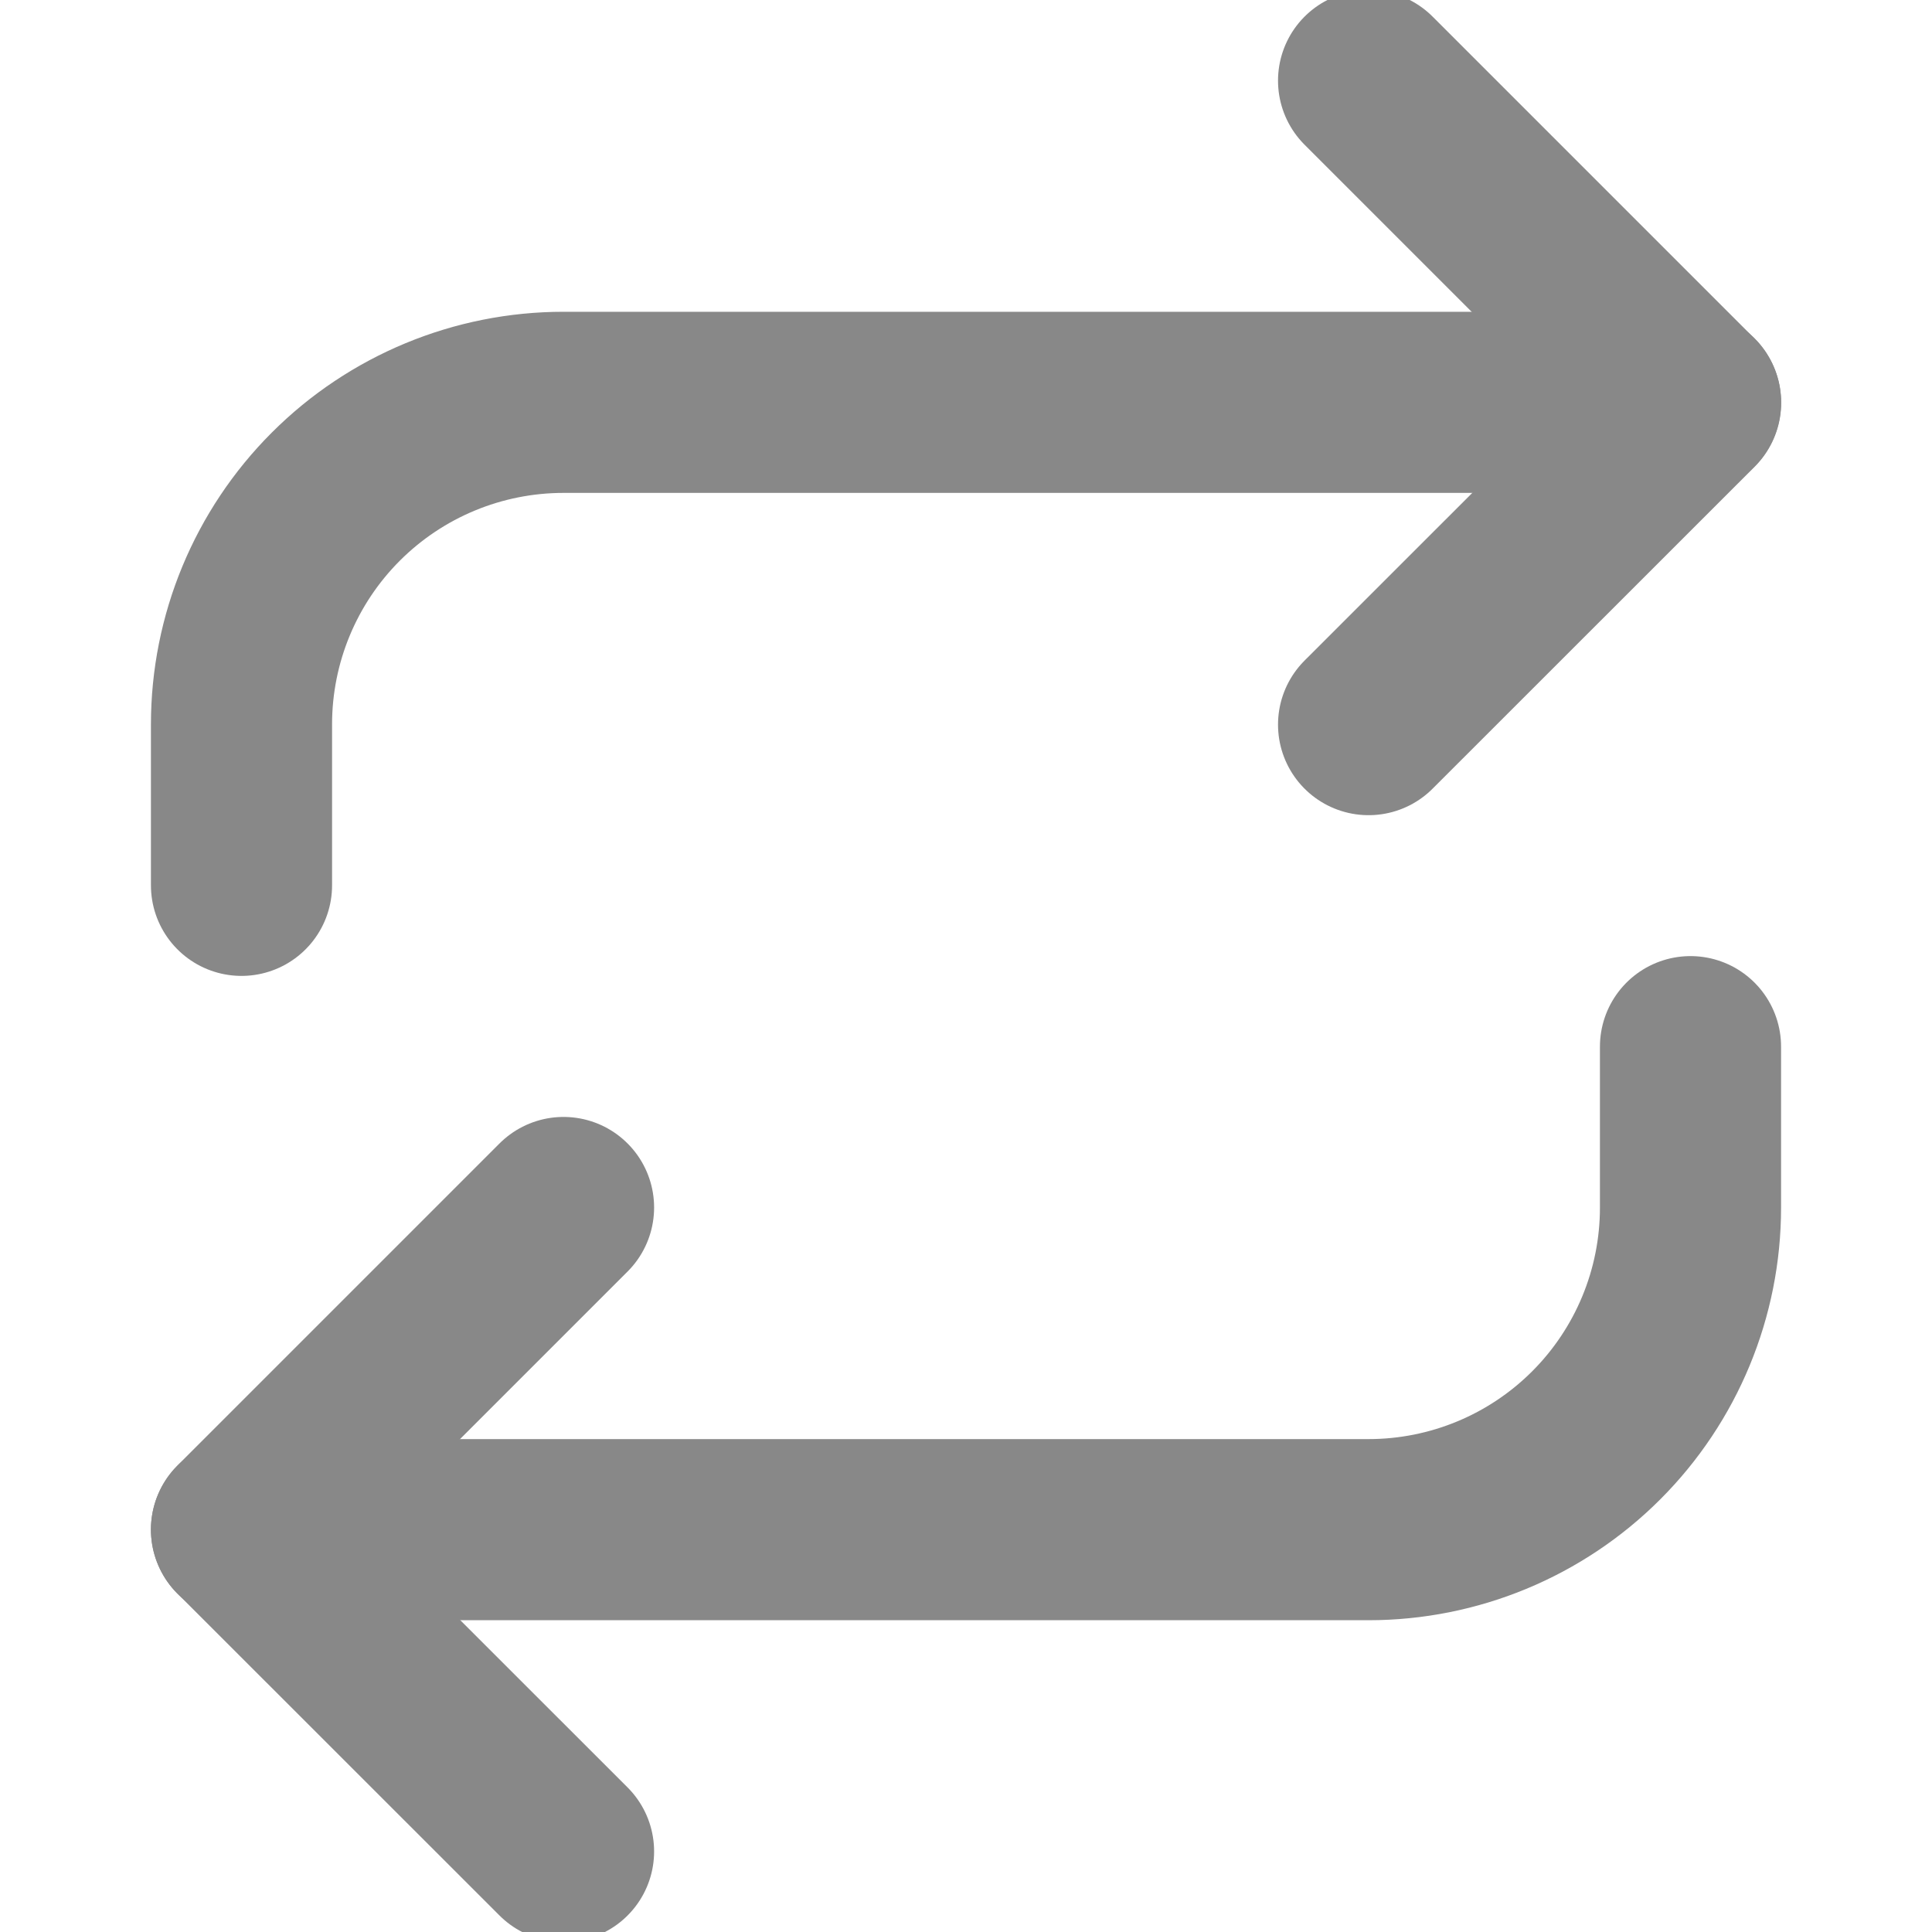 <svg width="16" height="16" viewBox="0 0 16 16" fill="none" xmlns="http://www.w3.org/2000/svg">
<g clip-path="url(#clip0_473_2581)">
<path d="M11.334 0.668L14.001 3.335L11.334 6.001" stroke="#888888" stroke-width="1.5" stroke-linecap="round" stroke-linejoin="round"/>
<path d="M2 7.332V5.999C2 5.291 2.281 4.613 2.781 4.113C3.281 3.613 3.959 3.332 4.667 3.332H14" stroke="#888888" stroke-width="1.5" stroke-linecap="round" stroke-linejoin="round"/>
<path d="M4.667 15.333L2 12.667L4.667 10" stroke="#888888" stroke-width="1.5" stroke-linecap="round" stroke-linejoin="round"/>
<path d="M14 8.668V10.001C14 10.709 13.719 11.387 13.219 11.887C12.719 12.387 12.041 12.668 11.333 12.668H2" stroke="#888888" stroke-width="1.5" stroke-linecap="round" stroke-linejoin="round"/>
</g>
<defs>
<clipPath id="clip0_473_2581">
<rect width="16" height="16" fill="white"/>
</clipPath>
</defs>
</svg>
